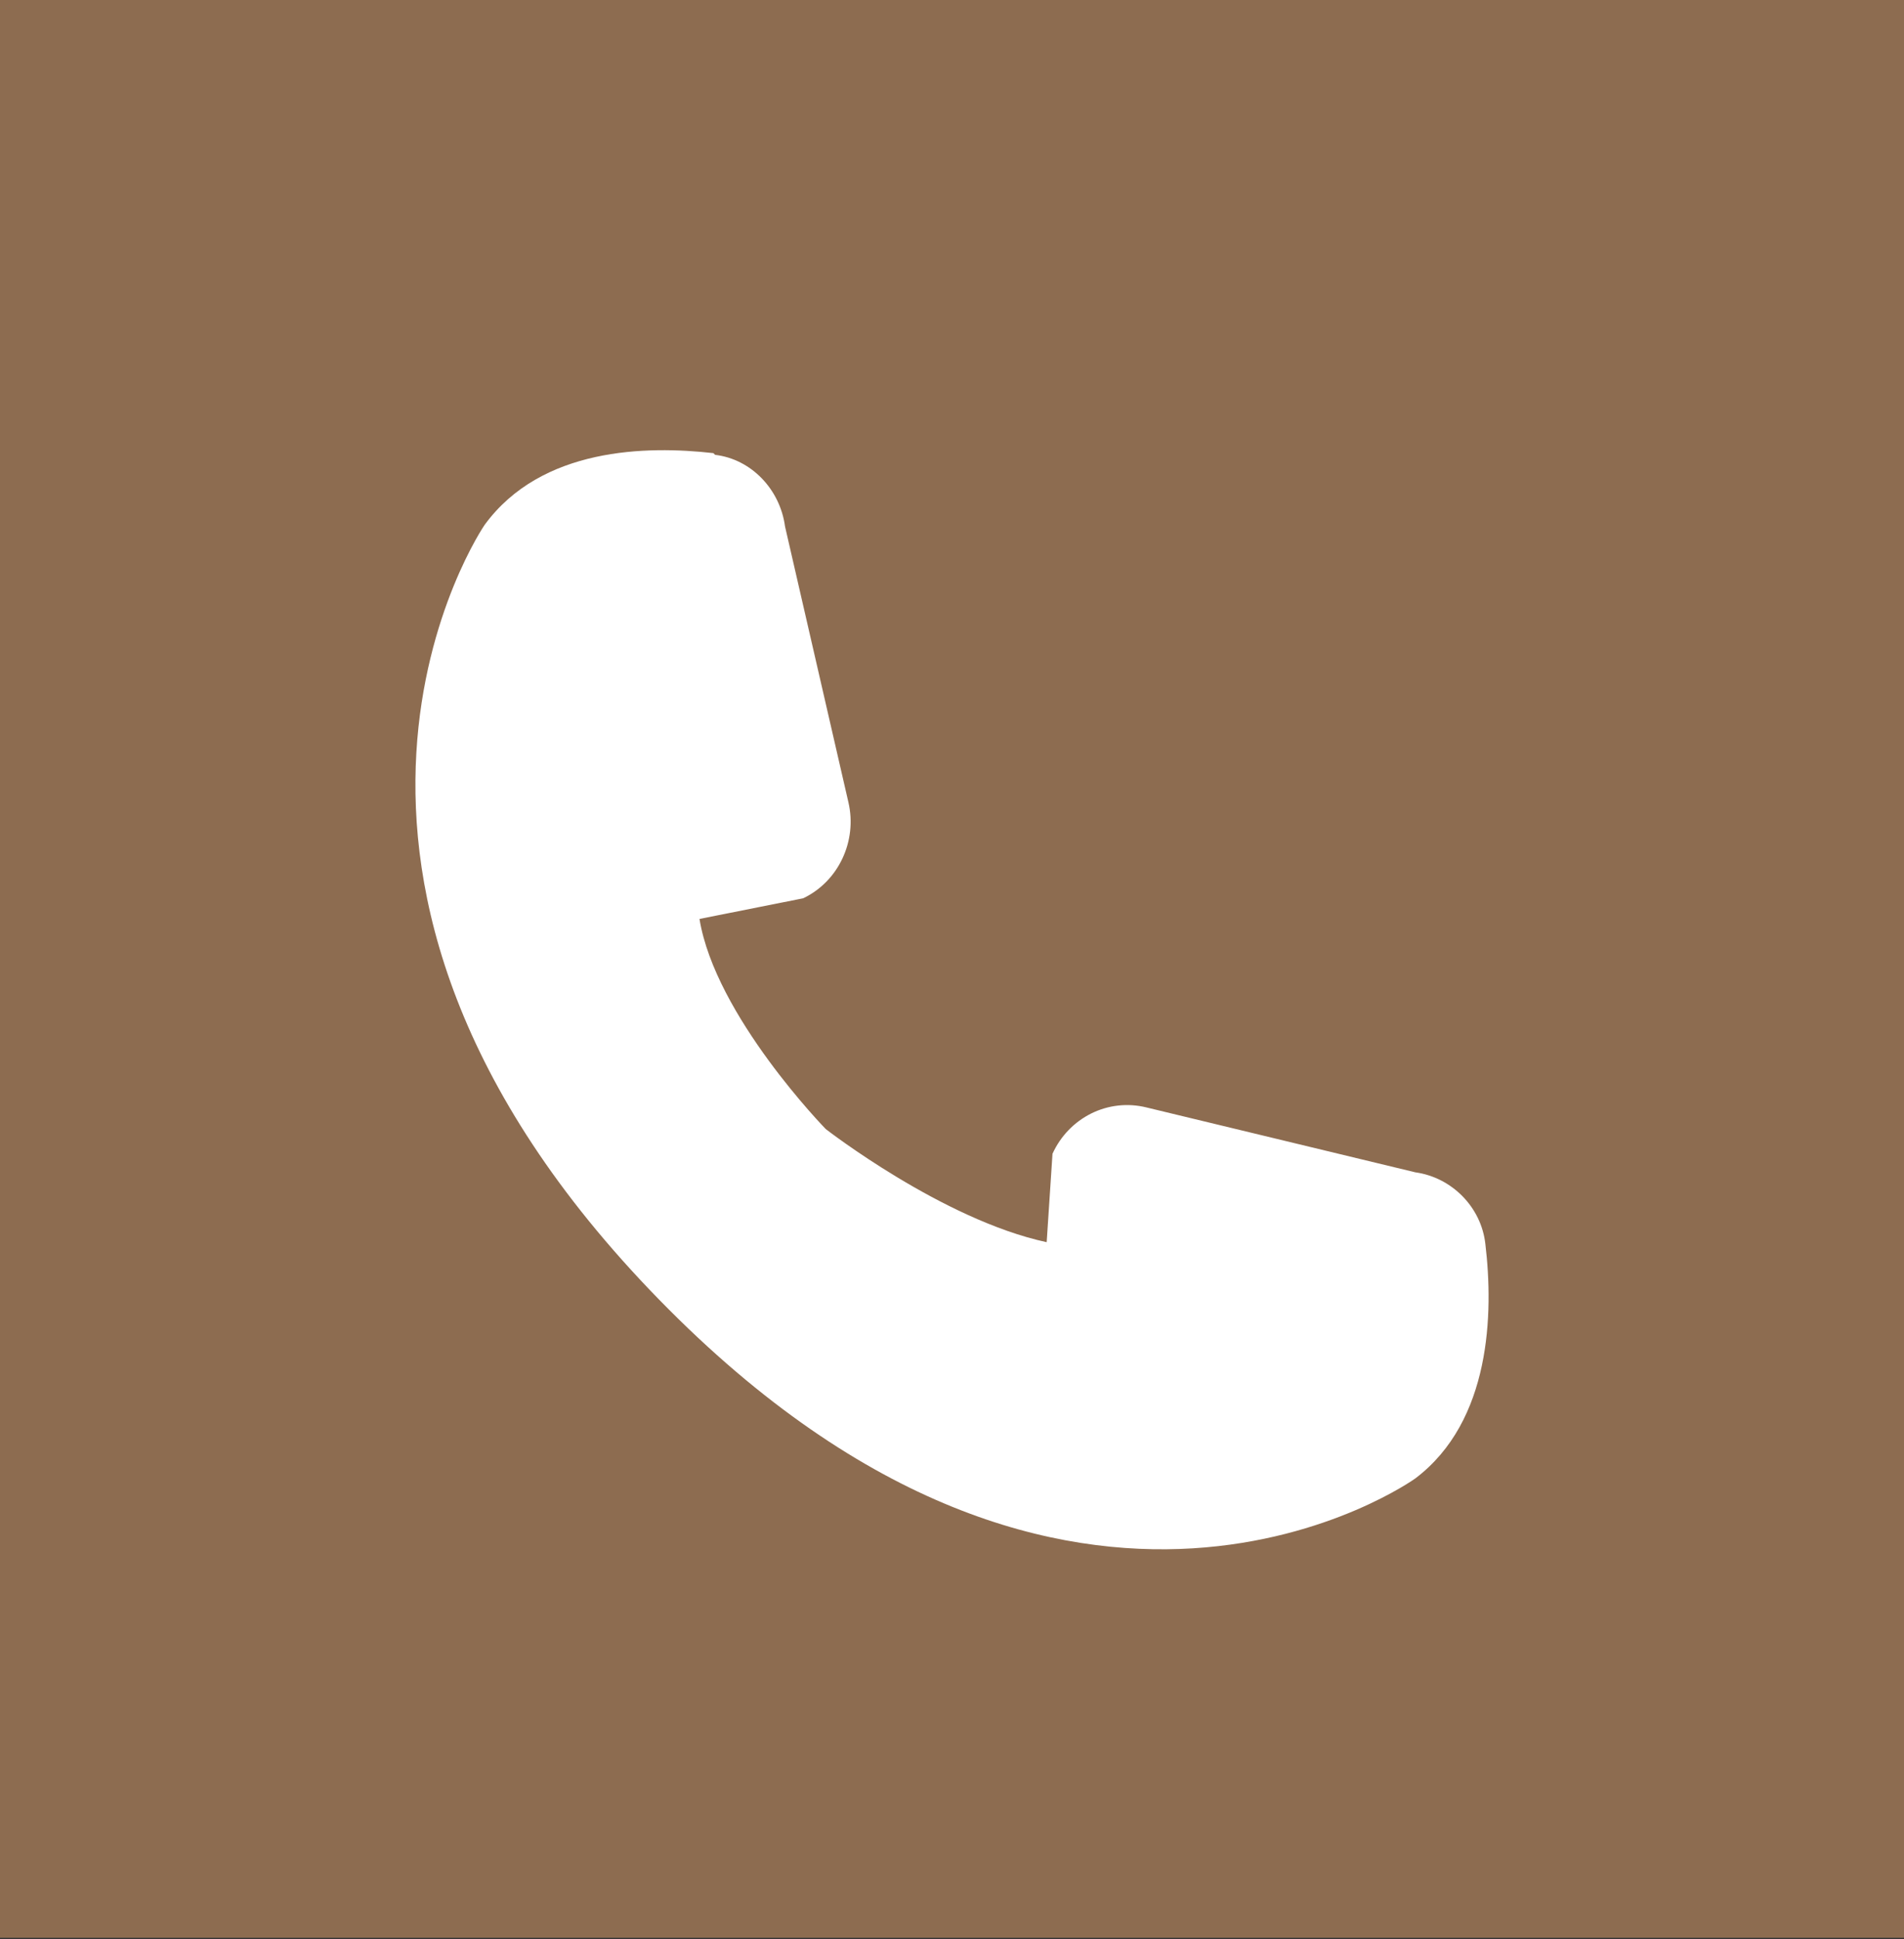 <svg width="55" height="56" viewBox="0 0 55 56" fill="none" xmlns="http://www.w3.org/2000/svg">
<rect x="0" y="0" width="55" height="56" fill="#333333" stroke="none"/>
<rect width="55" height="55.956" fill="#8D6C50"/>
<path d="M20.656 13.134C21.702 13.256 22.534 14.132 22.677 15.203L24.507 23.164C24.769 24.284 24.222 25.453 23.2 25.939L20.206 26.535C20.662 29.335 23.853 32.602 23.853 32.602C23.853 32.602 27.221 35.221 30.235 35.869L30.403 33.316C30.634 32.807 31.031 32.396 31.525 32.151C32.019 31.907 32.58 31.846 33.113 31.977L40.886 33.852C41.932 33.998 42.788 34.85 42.907 35.921C43.145 37.917 43.073 41.033 40.886 42.689C40.886 42.689 31.021 49.797 19.04 37.528C7.058 25.258 14 15.155 14 15.155C15.64 12.915 18.683 12.866 20.609 13.085L20.656 13.134Z" fill="white"/>
</svg>
